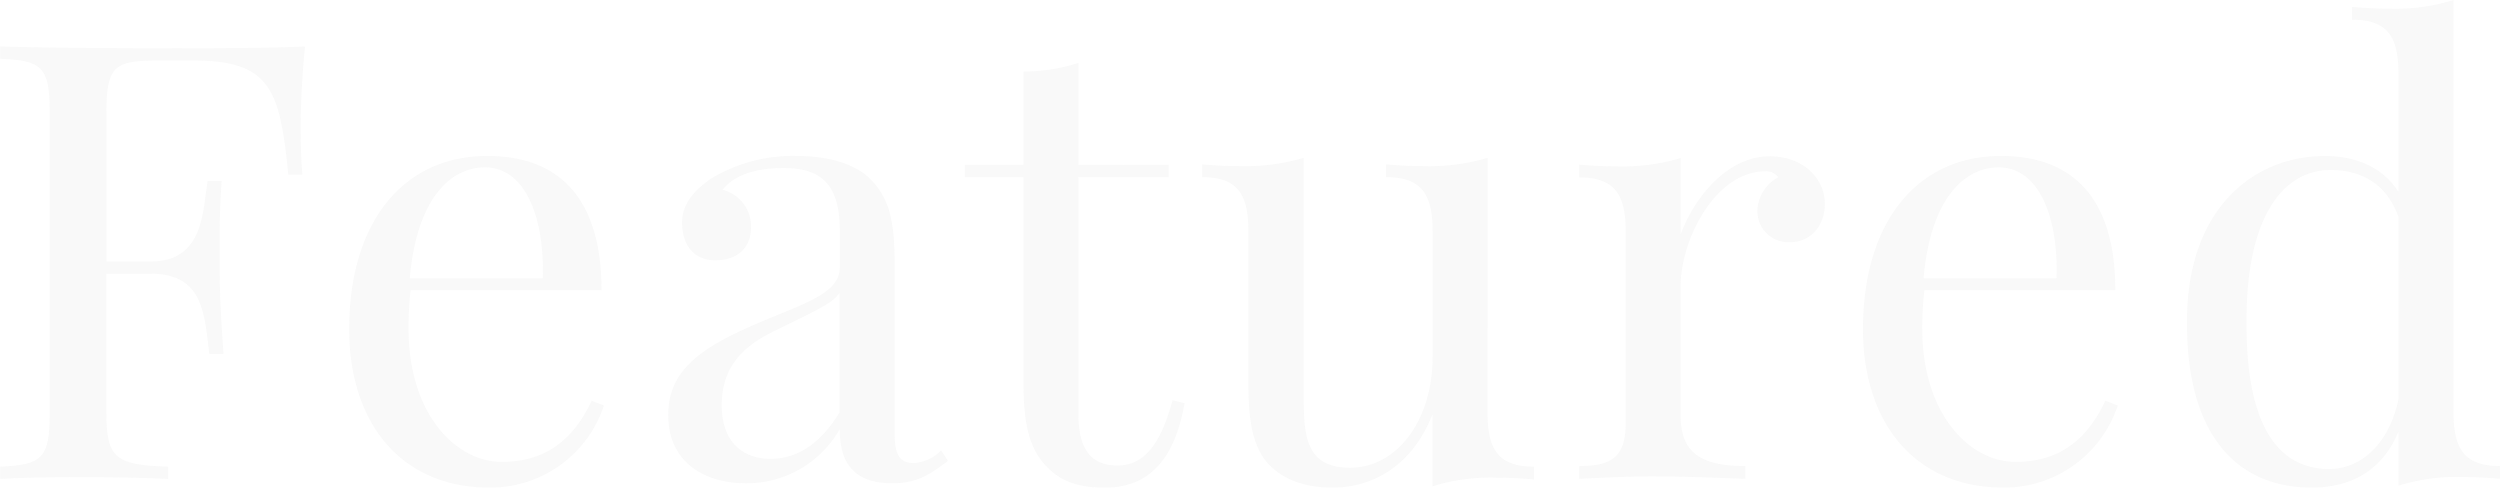 <?xml version="1.0"?>
<svg xmlns="http://www.w3.org/2000/svg" viewBox="0 0 392.82 76.61">
  <defs>
    <style>.cls-1{opacity:0.04;}.cls-2{fill:#5c5d5b;}</style>
  </defs>
  <title>Asset 15</title>
  <g id="Layer_2" data-name="Layer 2">
    <g id="Layer_1-2" data-name="Layer 1">
      <g class="cls-1">
        <path class="cls-2" d="M47.23,19.59c0,3.09.09,5.85.28,7.87h-2.2C44,14.1,42.5,9.51,30.5,9.51h-6c-6.51,0-7.78,1-7.78,8V41.09h7c8.34,0,8.15-8.06,8.9-12.65h2.2c-.28,4-.32,6.8-.32,9,0,1.74,0,3.14,0,4.55,0,3.19.1,6.37.61,13.63H32.89C32.14,49.53,32.05,43,23.71,43h-7V65.08c0,7,1.64,8,9.7,8.25v1.92c-3.33-.19-8.9-.28-14.1-.28-5,0-9.61.09-12.28.28V73.33c6.51-.28,7.78-1.27,7.78-8.25V17.48c0-7-1.27-8-7.78-8.25V7.31c9.42.28,22.07.28,27.83.28s14.11,0,20.06-.28C47.42,12.18,47.23,17.2,47.23,19.59Z"/>
        <path class="cls-2" d="M94.89,63.72a18.78,18.78,0,0,1-18,12.89C63,76.61,54.87,66.44,54.87,51.73c0-16.87,8.53-27.22,21.7-27.22,11.24,0,17.94,6.6,17.94,21.08h-30a51.58,51.58,0,0,0-.32,6.14c0,13.16,7.31,20.85,14.66,20.85,5.77,0,10.78-2.44,14.11-9.61Zm-30.51-20h20.9c.33-9.37-2.67-17.43-9.09-17.43C70.47,26.33,65.41,31.67,64.38,43.76Z"/>
        <path class="cls-2" d="M136.73,28.11c3.05,3.1,3.84,6.66,3.84,13.45V68.22c0,3.09.75,4.55,3,4.55a6.53,6.53,0,0,0,4.31-2l1.07,1.64c-2.67,2-4.68,3.52-8.76,3.52-6.7,0-8.24-4-8.24-8.53a16.76,16.76,0,0,1-14.76,8.53c-6.42,0-12.19-3.24-12.19-10.73s5.86-11,15.47-15c6.42-2.67,11.48-4.31,11.48-8.15v-6c0-8.06-3.94-9.65-8.91-9.65-3.28,0-7.31.65-9.51,3.42A5.91,5.91,0,0,1,118,35.7c0,3.28-2.2,5.2-5.62,5.2s-5.2-2.48-5.2-5.95c0-2.81,1.82-5,4.49-6.84a24.75,24.75,0,0,1,13.45-3.6C130.5,24.51,134.53,25.91,136.73,28.11ZM131.91,46c-1,1.55-3.14,2.53-9.19,5.49-4.21,2-9.32,4.78-9.32,12.18,0,5.76,3.28,8.43,7.68,8.43,3.84,0,7.59-2,10.83-7.26Z"/>
        <path class="cls-2" d="M183.64,25.91v1.92h-14.2V65c0,6,2.3,8.15,6.14,8.15s6.65-2.76,8.67-10.26l1.87.47c-1.31,7.5-4.68,13.26-12.46,13.26-4.41,0-7-1.08-9.09-3.19-2.81-2.86-3.75-6.6-3.75-13.45V27.83h-9.23V25.91h9.23V11.25a28.38,28.38,0,0,0,8.62-1.36v16Z"/>
        <path class="cls-2" d="M233.73,64.89c0,5.77,1.74,8.44,7.31,8.44v2c-2-.18-4-.28-5.95-.28a30.7,30.7,0,0,0-10,1.36V65.08c-3.28,8.34-9.61,11.53-15.74,11.53-4.5,0-7.78-1.36-10-3.66-2.39-2.57-3.19-6.51-3.19-12.55V36.31c0-5.76-1.69-8.48-7.26-8.48v-2c2,.18,4,.28,5.95.28a32.41,32.41,0,0,0,10-1.31V62.5c0,6,.37,11,7.26,11,7.5,0,13-7.59,13-17.39V36.31c0-5.76-1.73-8.48-7.31-8.48v-2c2,.18,4,.28,5.95.28a32.2,32.2,0,0,0,10-1.31Z"/>
        <path class="cls-2" d="M286.73,32.05c0,3.28-2.11,6-5.48,6a4.86,4.86,0,0,1-5.11-5,6.22,6.22,0,0,1,3.28-5.2,2.32,2.32,0,0,0-2-.94c-8,0-13.35,10.92-13.35,18V65.36c0,6.23,3.84,7.87,10.17,7.87v2c-3-.09-8.81-.38-14.76-.38-4.41,0-9.14.29-11.34.38v-2c5.29,0,7.31-1.54,7.31-6.88v-30c0-5.76-1.73-8.48-7.31-8.48v-2c2,.18,4,.28,5.95.28a32.2,32.2,0,0,0,10-1.31v12c2-5.57,7.22-12.27,13.92-12.27C283.17,24.51,286.73,27.93,286.73,32.05Z"/>
        <path class="cls-2" d="M332.75,63.72A18.78,18.78,0,0,1,314.8,76.61c-13.92,0-22.07-10.17-22.07-24.88,0-16.87,8.53-27.22,21.69-27.22,11.25,0,17.95,6.6,17.95,21.08h-30a51.5,51.5,0,0,0-.33,6.14c0,13.16,7.31,20.85,14.67,20.85,5.76,0,10.78-2.44,14.1-9.61Zm-30.51-20h20.9c.33-9.37-2.67-17.43-9.09-17.43C308.33,26.33,303.27,31.67,302.24,43.76Z"/>
        <path class="cls-2" d="M385.51,64.8c0,5.76,1.73,8.43,7.31,8.43v2c-2-.19-4-.28-5.95-.28a30.43,30.43,0,0,0-10,1.36V67.8c-2.35,5.72-7,8.81-13.64,8.81-12,0-19.68-8.58-19.58-26-.1-17.47,10.16-26.09,21.69-26.09,4.55,0,9,1.59,11.53,5.66V11.53c0-5.77-1.74-8.44-7.31-8.44v-2c2,.18,4,.28,5.95.28a30.74,30.74,0,0,0,10-1.36Zm-8.62-2.15V34.11c-1.88-5.2-5.77-7.4-10.73-7.4-7.59,0-13.26,7.68-13.17,23.89-.09,15.51,4.5,23.1,13,23.1C370.84,73.7,375.39,69.91,376.89,62.65Z"/>
      </g>
    </g>
  </g>
</svg>
